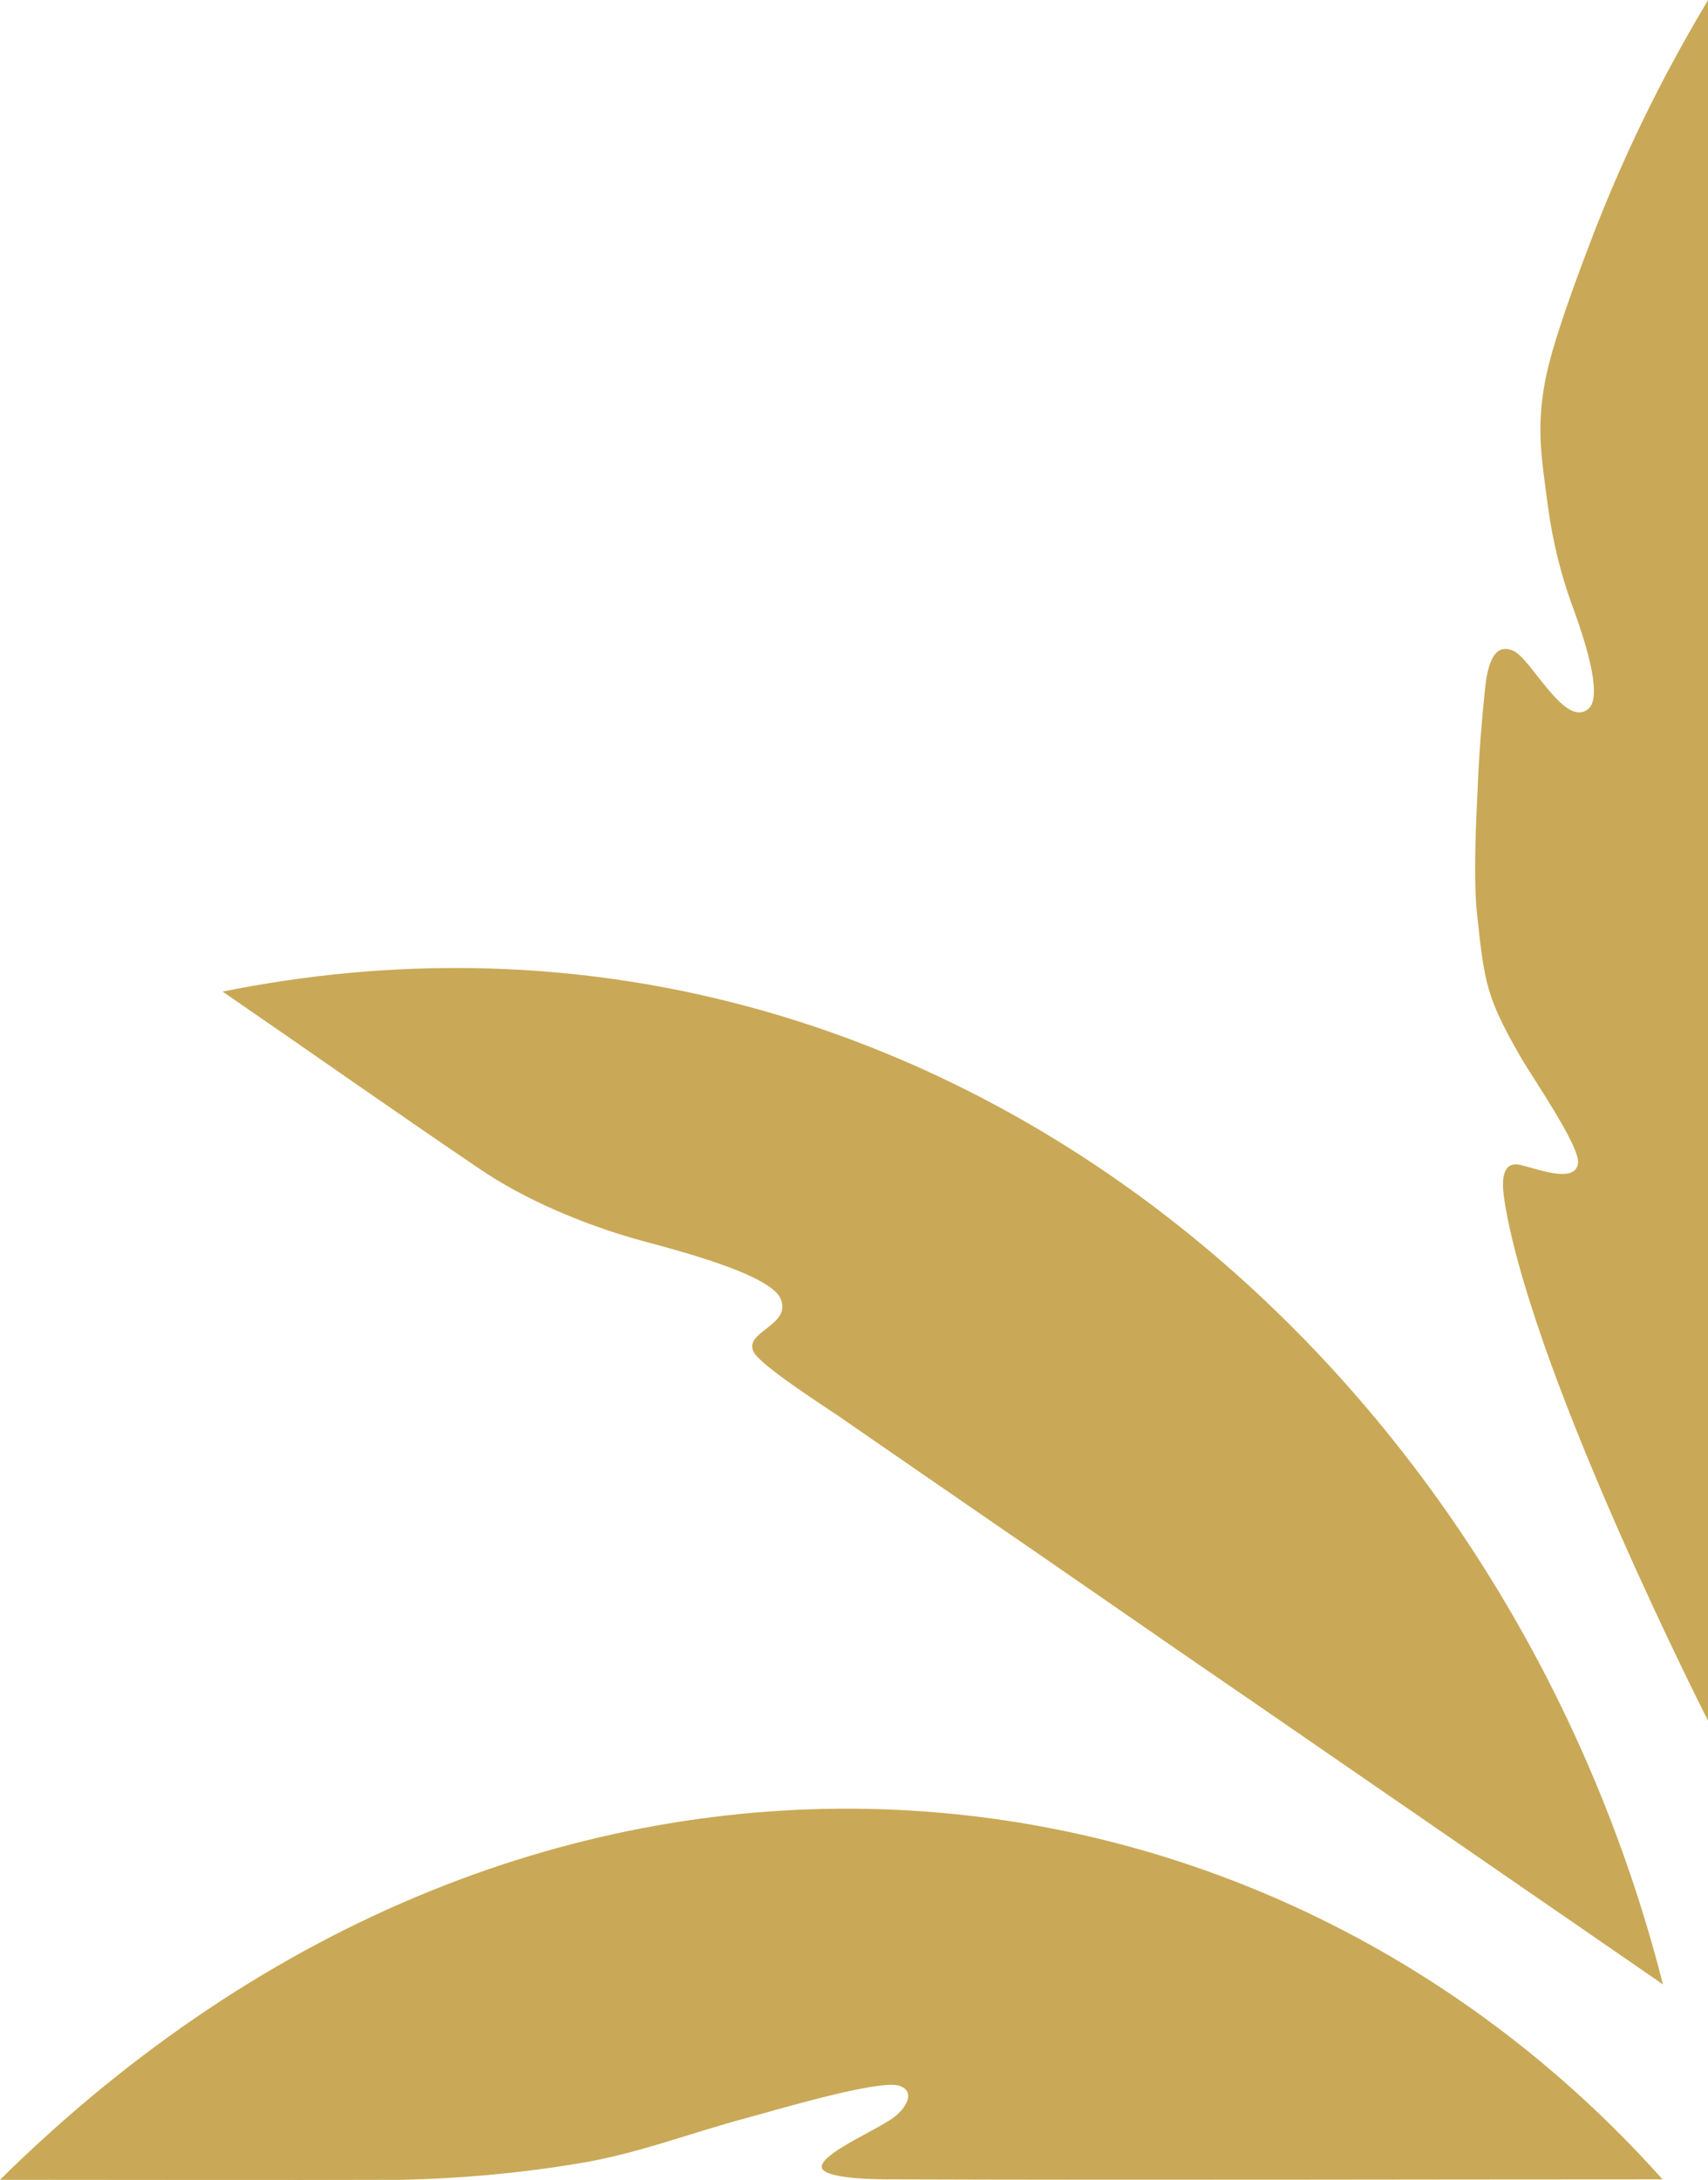 <?xml version="1.0" encoding="utf-8"?>
<!-- Generator: Adobe Illustrator 27.4.0, SVG Export Plug-In . SVG Version: 6.00 Build 0)  -->
<svg version="1.1" id="Vrstva_1" xmlns="http://www.w3.org/2000/svg" xmlns:xlink="http://www.w3.org/1999/xlink" x="0px" y="0px"
	 viewBox="0 0 394.4 503.3" style="enable-background:new 0 0 394.4 503.3;" xml:space="preserve">
<style type="text/css">
	.st0{fill-rule:evenodd;clip-rule:evenodd;fill:#C9A957;}
</style>
<g>
	<g id="Group_62">
		<g id="Component_77_1" transform="translate(0 0.008)">
			<path id="Path_2118" class="st0" d="M0,503.2c31,0,62,0.1,92.9,0c13.5-0.3,26.9-1.5,40.2-3.7c13.9-2.2,25.9-7,39.4-10.6
				c6-1.6,30.6-9,35.2-7.4c4,1.4,1.2,5.4-1.2,7.2c-3.6,2.8-15.6,7.8-16.7,11.1c-1.2,3.5,15,3.3,16.8,3.3c59.1,0.2,118.2,0,177.3,0
				C290,397.9,124.4,380.4,0,503.2"/>
			<path id="Path_2119" class="st0" d="M146.7,286c6.7,1.9,30.7,7.7,33.5,13.7c2.9,6.3-8.8,7.7-6.1,12.5
				c1.7,3.1,15.7,12.1,19.4,14.6c20.8,14.4,41.7,28.7,62.5,43.1c10.4,7.2,20.8,14.4,31.2,21.5l78.1,53.8c6.2,4.3,12.5,8.6,18.7,12.9
				C346.6,310.9,210.6,196.8,51.4,228.9c19.8,13.6,39.5,27.5,59.3,40.9C121.3,277,134.5,282.5,146.7,286"/>
			<path id="Path_2120" class="st0" d="M351.3,244.3c2.5,4.3,13.4,20.1,13.1,24.1c-0.5,5.6-11.8,0.4-14.2,0.4
				c-4.6-0.2-2.9,7.6-2.5,10.2c7.4,41,46.7,118.2,46.7,118.2V0l-0.5,0.9c-10.6,17.7-19.6,36.3-26.9,55.6
				c-3.2,8.4-8.6,22.9-10.2,31.4c-2.1,11.3-0.8,17.9,0.6,28.7c1.1,8.3,3.1,16.5,6.1,24.4c1.5,4.3,6.9,19.2,3.4,22.5
				c-5.3,5-13.1-11.1-17.3-13.2c-5.4-2.6-6.3,5.4-6.7,8.8c-0.8,7.7-1.4,15.4-1.7,23.1c-0.4,8.1-1,21.2-0.1,29.1
				C342.8,227.2,343.3,230.4,351.3,244.3"/>
		</g>
	</g>
</g>
</svg>

